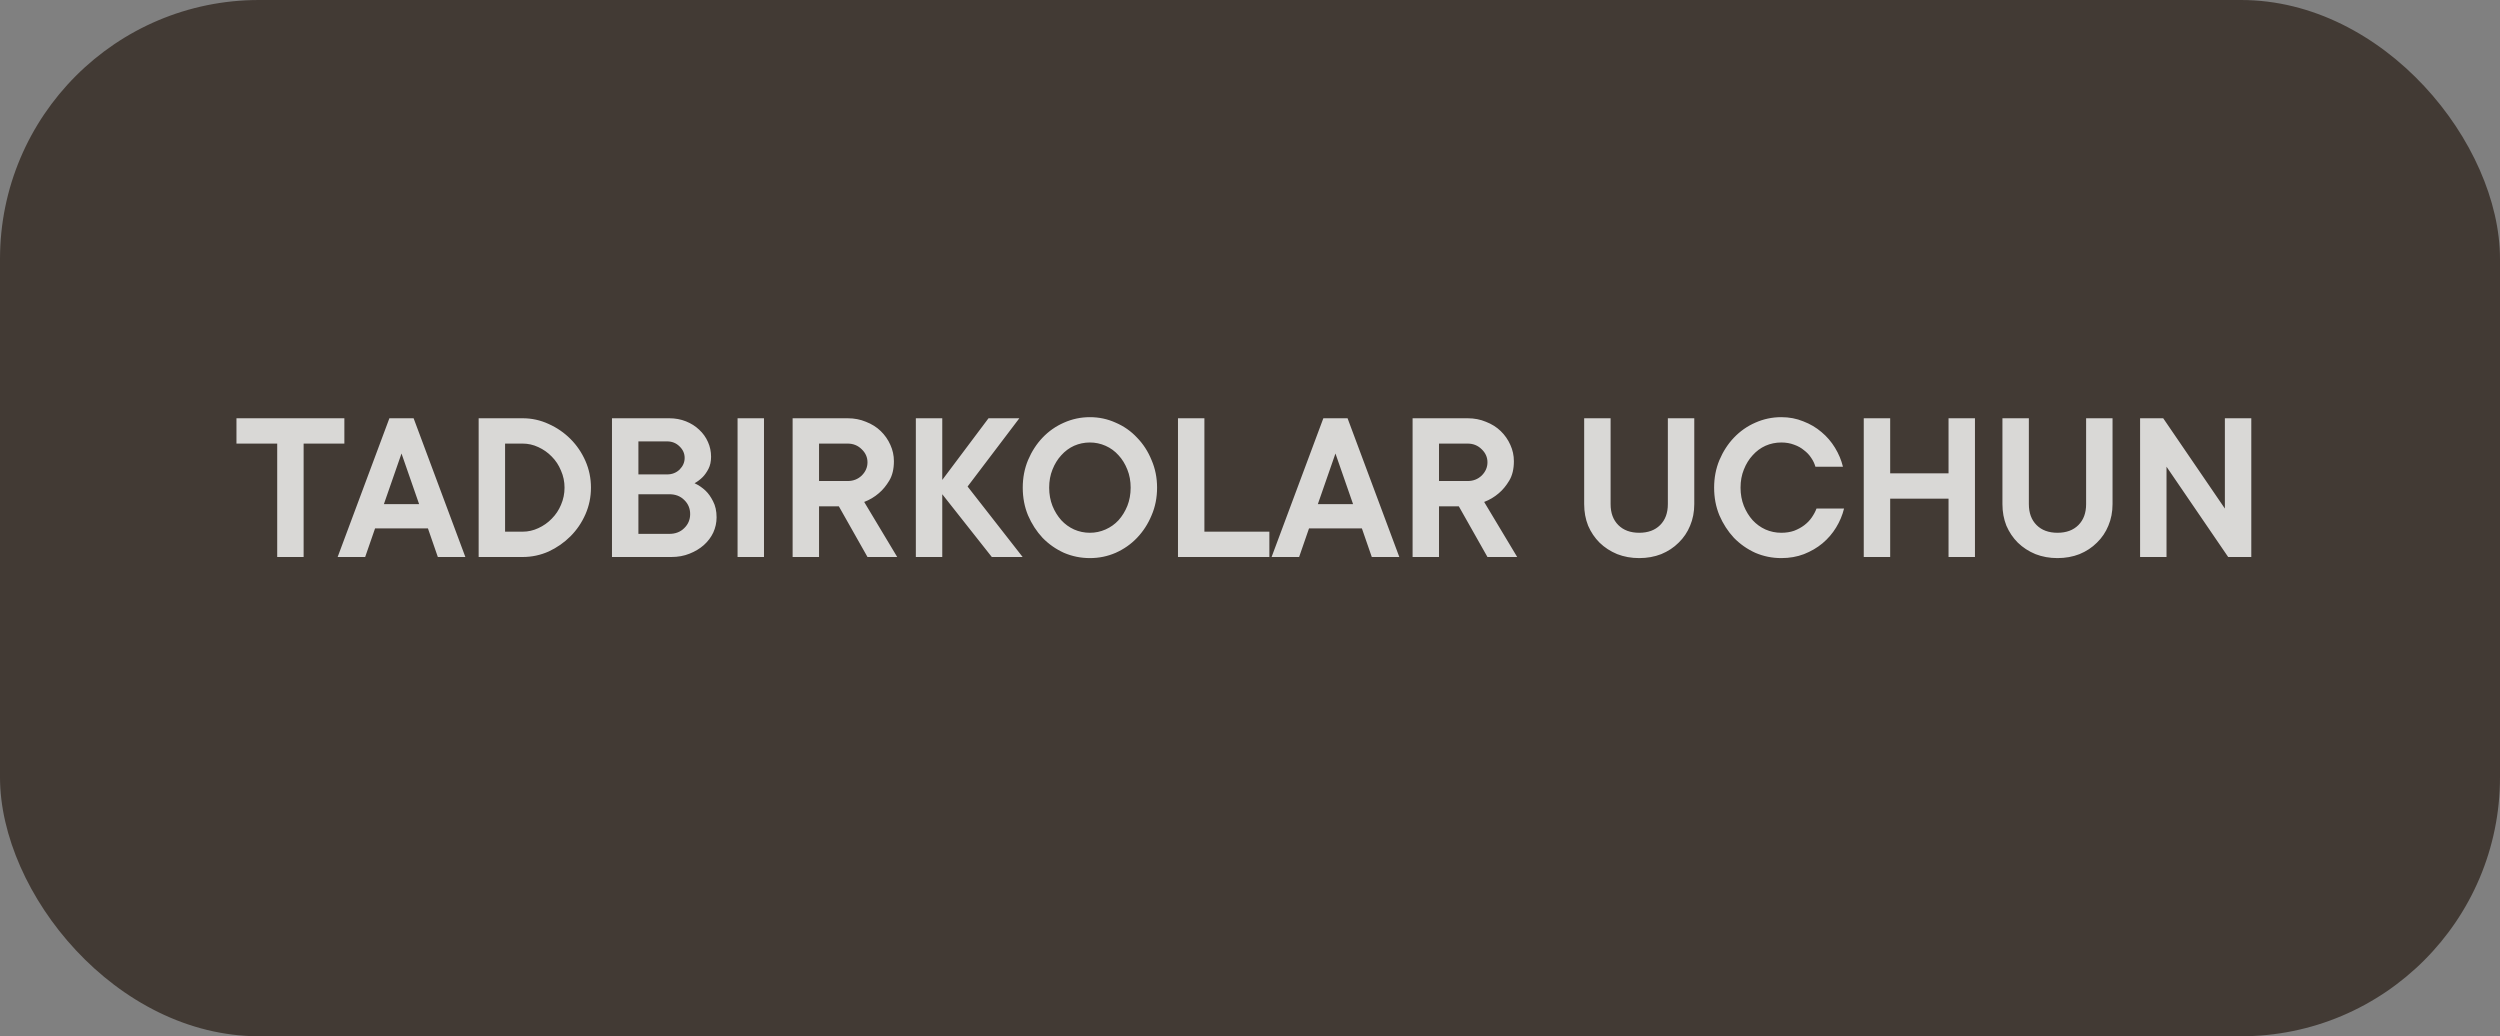 <?xml version="1.0" encoding="UTF-8"?> <svg xmlns="http://www.w3.org/2000/svg" width="193" height="80" viewBox="0 0 193 80" fill="none"><rect x="0" y="0" width="193" height="80" fill="#808080" stroke="none"/> <g clip-path="url(#clip0_820_270)"> <rect width="193" height="80" rx="20" fill="#423A34"></rect> <path opacity="0.8" d="M18.255 32.29H26.585V34.245H23.44V43H21.4V34.245H18.255V32.29ZM28.191 43H26.066L30.061 32.29H31.931L35.926 43H33.801L33.036 40.79H28.956L28.191 43ZM32.356 38.92L30.996 35.01L29.636 38.92H32.356ZM40.352 41.045C40.771 41.045 41.173 40.954 41.559 40.773C41.955 40.592 42.301 40.348 42.596 40.042C42.902 39.736 43.14 39.379 43.31 38.971C43.491 38.552 43.582 38.11 43.582 37.645C43.582 37.18 43.491 36.744 43.31 36.336C43.14 35.917 42.902 35.554 42.596 35.248C42.301 34.942 41.955 34.698 41.559 34.517C41.173 34.336 40.771 34.245 40.352 34.245H38.992V41.045H40.352ZM36.952 43V32.29H40.352C41.054 32.29 41.723 32.437 42.358 32.732C42.992 33.015 43.553 33.401 44.041 33.888C44.528 34.375 44.913 34.942 45.197 35.588C45.48 36.234 45.622 36.92 45.622 37.645C45.622 38.37 45.48 39.056 45.197 39.702C44.913 40.348 44.528 40.915 44.041 41.402C43.553 41.889 42.992 42.28 42.358 42.575C41.723 42.858 41.054 43 40.352 43H36.952ZM53.62 37.305C53.937 37.452 54.22 37.645 54.47 37.883C54.685 38.087 54.878 38.359 55.048 38.699C55.229 39.039 55.32 39.453 55.32 39.94C55.32 40.348 55.235 40.739 55.065 41.113C54.895 41.476 54.651 41.799 54.334 42.082C54.028 42.354 53.659 42.575 53.229 42.745C52.809 42.915 52.345 43 51.835 43H47.245V32.29H51.665C52.129 32.29 52.56 32.369 52.957 32.528C53.353 32.687 53.693 32.902 53.977 33.174C54.271 33.446 54.498 33.763 54.657 34.126C54.815 34.477 54.895 34.857 54.895 35.265C54.895 35.628 54.827 35.939 54.691 36.2C54.555 36.461 54.407 36.67 54.249 36.829C54.056 37.022 53.846 37.18 53.62 37.305ZM49.285 36.625H51.495C51.88 36.625 52.203 36.5 52.464 36.251C52.724 35.99 52.855 35.69 52.855 35.35C52.855 35.01 52.724 34.715 52.464 34.466C52.203 34.205 51.88 34.075 51.495 34.075H49.285V36.625ZM51.665 41.215C52.141 41.215 52.526 41.068 52.821 40.773C53.127 40.478 53.28 40.116 53.28 39.685C53.28 39.254 53.127 38.892 52.821 38.597C52.526 38.302 52.141 38.155 51.665 38.155H49.285V41.215H51.665ZM58.98 43H56.94V32.29H58.98V43ZM64.76 39.09H63.23V43H61.19V32.29H65.44C65.95 32.29 66.42 32.381 66.851 32.562C67.293 32.732 67.673 32.97 67.99 33.276C68.307 33.582 68.557 33.939 68.738 34.347C68.919 34.744 69.01 35.163 69.01 35.605C69.01 36.206 68.891 36.704 68.653 37.101C68.415 37.498 68.149 37.821 67.854 38.07C67.514 38.365 67.134 38.591 66.715 38.75L69.265 43H66.97L64.76 39.09ZM63.23 37.135H65.44C65.871 37.135 66.233 36.993 66.528 36.71C66.823 36.415 66.97 36.075 66.97 35.69C66.97 35.305 66.823 34.97 66.528 34.687C66.233 34.392 65.871 34.245 65.44 34.245H63.23V37.135ZM76.568 43L72.743 38.155V43H70.703V32.29H72.743V37.05L76.313 32.29H78.693L74.698 37.56L78.948 43H76.568ZM80.996 37.645C80.996 38.155 81.081 38.625 81.251 39.056C81.421 39.475 81.648 39.844 81.931 40.161C82.215 40.467 82.543 40.705 82.917 40.875C83.303 41.045 83.711 41.13 84.141 41.13C84.561 41.13 84.963 41.045 85.348 40.875C85.734 40.705 86.068 40.467 86.351 40.161C86.635 39.844 86.861 39.475 87.031 39.056C87.201 38.625 87.286 38.155 87.286 37.645C87.286 37.135 87.201 36.67 87.031 36.251C86.861 35.82 86.635 35.452 86.351 35.146C86.068 34.829 85.734 34.585 85.348 34.415C84.963 34.245 84.561 34.16 84.141 34.16C83.711 34.16 83.303 34.245 82.917 34.415C82.543 34.585 82.215 34.829 81.931 35.146C81.648 35.452 81.421 35.82 81.251 36.251C81.081 36.67 80.996 37.135 80.996 37.645ZM89.326 37.645C89.326 38.416 89.185 39.13 88.901 39.787C88.629 40.444 88.255 41.022 87.779 41.521C87.315 42.008 86.765 42.394 86.13 42.677C85.507 42.949 84.844 43.085 84.141 43.085C83.439 43.085 82.77 42.949 82.135 42.677C81.512 42.394 80.962 42.008 80.486 41.521C80.022 41.022 79.648 40.444 79.364 39.787C79.092 39.13 78.956 38.416 78.956 37.645C78.956 36.886 79.092 36.177 79.364 35.52C79.648 34.851 80.022 34.273 80.486 33.786C80.962 33.287 81.512 32.902 82.135 32.63C82.77 32.347 83.439 32.205 84.141 32.205C84.844 32.205 85.507 32.347 86.13 32.63C86.765 32.902 87.315 33.287 87.779 33.786C88.255 34.273 88.629 34.851 88.901 35.52C89.185 36.177 89.326 36.886 89.326 37.645ZM97.995 41.045V43H90.94V32.29H92.98V41.045H97.995ZM100.292 43H98.167L102.162 32.29H104.032L108.027 43H105.902L105.137 40.79H101.057L100.292 43ZM104.457 38.92L103.097 35.01L101.737 38.92H104.457ZM112.622 39.09H111.092V43H109.052V32.29H113.302C113.812 32.29 114.283 32.381 114.713 32.562C115.155 32.732 115.535 32.97 115.852 33.276C116.17 33.582 116.419 33.939 116.6 34.347C116.782 34.744 116.872 35.163 116.872 35.605C116.872 36.206 116.753 36.704 116.515 37.101C116.277 37.498 116.011 37.821 115.716 38.07C115.376 38.365 114.997 38.591 114.577 38.75L117.127 43H114.832L112.622 39.09ZM111.092 37.135H113.302C113.733 37.135 114.096 36.993 114.39 36.71C114.685 36.415 114.832 36.075 114.832 35.69C114.832 35.305 114.685 34.97 114.39 34.687C114.096 34.392 113.733 34.245 113.302 34.245H111.092V37.135ZM126.548 41.13C127.228 41.13 127.767 40.932 128.163 40.535C128.56 40.138 128.758 39.6 128.758 38.92V32.29H130.798V38.92C130.798 39.521 130.691 40.076 130.475 40.586C130.271 41.085 129.977 41.521 129.591 41.895C129.217 42.269 128.77 42.564 128.248 42.779C127.727 42.983 127.16 43.085 126.548 43.085C125.936 43.085 125.37 42.983 124.848 42.779C124.327 42.564 123.874 42.269 123.488 41.895C123.114 41.521 122.82 41.085 122.604 40.586C122.4 40.076 122.298 39.521 122.298 38.92V32.29H124.338V38.92C124.338 39.6 124.537 40.138 124.933 40.535C125.33 40.932 125.868 41.13 126.548 41.13ZM134.37 37.645C134.37 38.155 134.455 38.625 134.625 39.056C134.795 39.475 135.022 39.844 135.305 40.161C135.589 40.467 135.917 40.705 136.291 40.875C136.677 41.045 137.085 41.13 137.515 41.13C137.878 41.13 138.207 41.079 138.501 40.977C138.796 40.864 139.057 40.722 139.283 40.552C139.521 40.371 139.714 40.172 139.861 39.957C140.02 39.73 140.145 39.498 140.235 39.26H142.36C142.236 39.77 142.032 40.257 141.748 40.722C141.465 41.187 141.114 41.595 140.694 41.946C140.286 42.286 139.81 42.564 139.266 42.779C138.734 42.983 138.15 43.085 137.515 43.085C136.813 43.085 136.144 42.949 135.509 42.677C134.886 42.394 134.336 42.008 133.86 41.521C133.396 41.022 133.022 40.444 132.738 39.787C132.466 39.13 132.33 38.416 132.33 37.645C132.33 36.886 132.466 36.177 132.738 35.52C133.022 34.851 133.396 34.273 133.86 33.786C134.336 33.287 134.886 32.902 135.509 32.63C136.144 32.347 136.813 32.205 137.515 32.205C138.127 32.205 138.694 32.313 139.215 32.528C139.748 32.732 140.218 33.01 140.626 33.361C141.034 33.701 141.38 34.103 141.663 34.568C141.947 35.033 142.151 35.52 142.275 36.03H140.15C140.082 35.792 139.975 35.565 139.827 35.35C139.68 35.123 139.493 34.925 139.266 34.755C139.051 34.574 138.796 34.432 138.501 34.33C138.207 34.217 137.878 34.16 137.515 34.16C137.085 34.16 136.677 34.245 136.291 34.415C135.917 34.585 135.589 34.829 135.305 35.146C135.022 35.452 134.795 35.82 134.625 36.251C134.455 36.67 134.37 37.135 134.37 37.645ZM152.467 32.29V43H150.427V38.495H145.922V43H143.882V32.29H145.922V36.54H150.427V32.29H152.467ZM158.838 41.13C159.518 41.13 160.057 40.932 160.453 40.535C160.85 40.138 161.048 39.6 161.048 38.92V32.29H163.088V38.92C163.088 39.521 162.981 40.076 162.765 40.586C162.561 41.085 162.267 41.521 161.881 41.895C161.507 42.269 161.06 42.564 160.538 42.779C160.017 42.983 159.45 43.085 158.838 43.085C158.226 43.085 157.66 42.983 157.138 42.779C156.617 42.564 156.164 42.269 155.778 41.895C155.404 41.521 155.11 41.085 154.894 40.586C154.69 40.076 154.588 39.521 154.588 38.92V32.29H156.628V38.92C156.628 39.6 156.827 40.138 157.223 40.535C157.62 40.932 158.158 41.13 158.838 41.13ZM173.8 32.29V43H172.015L167.255 36.03V43H165.215V32.29H167L171.76 39.26V32.29H173.8Z" fill="white"></path> </g> <defs> <clipPath id="clip0_820_270"> <rect width="193" height="80" fill="white"></rect> </clipPath> </defs> </svg> 